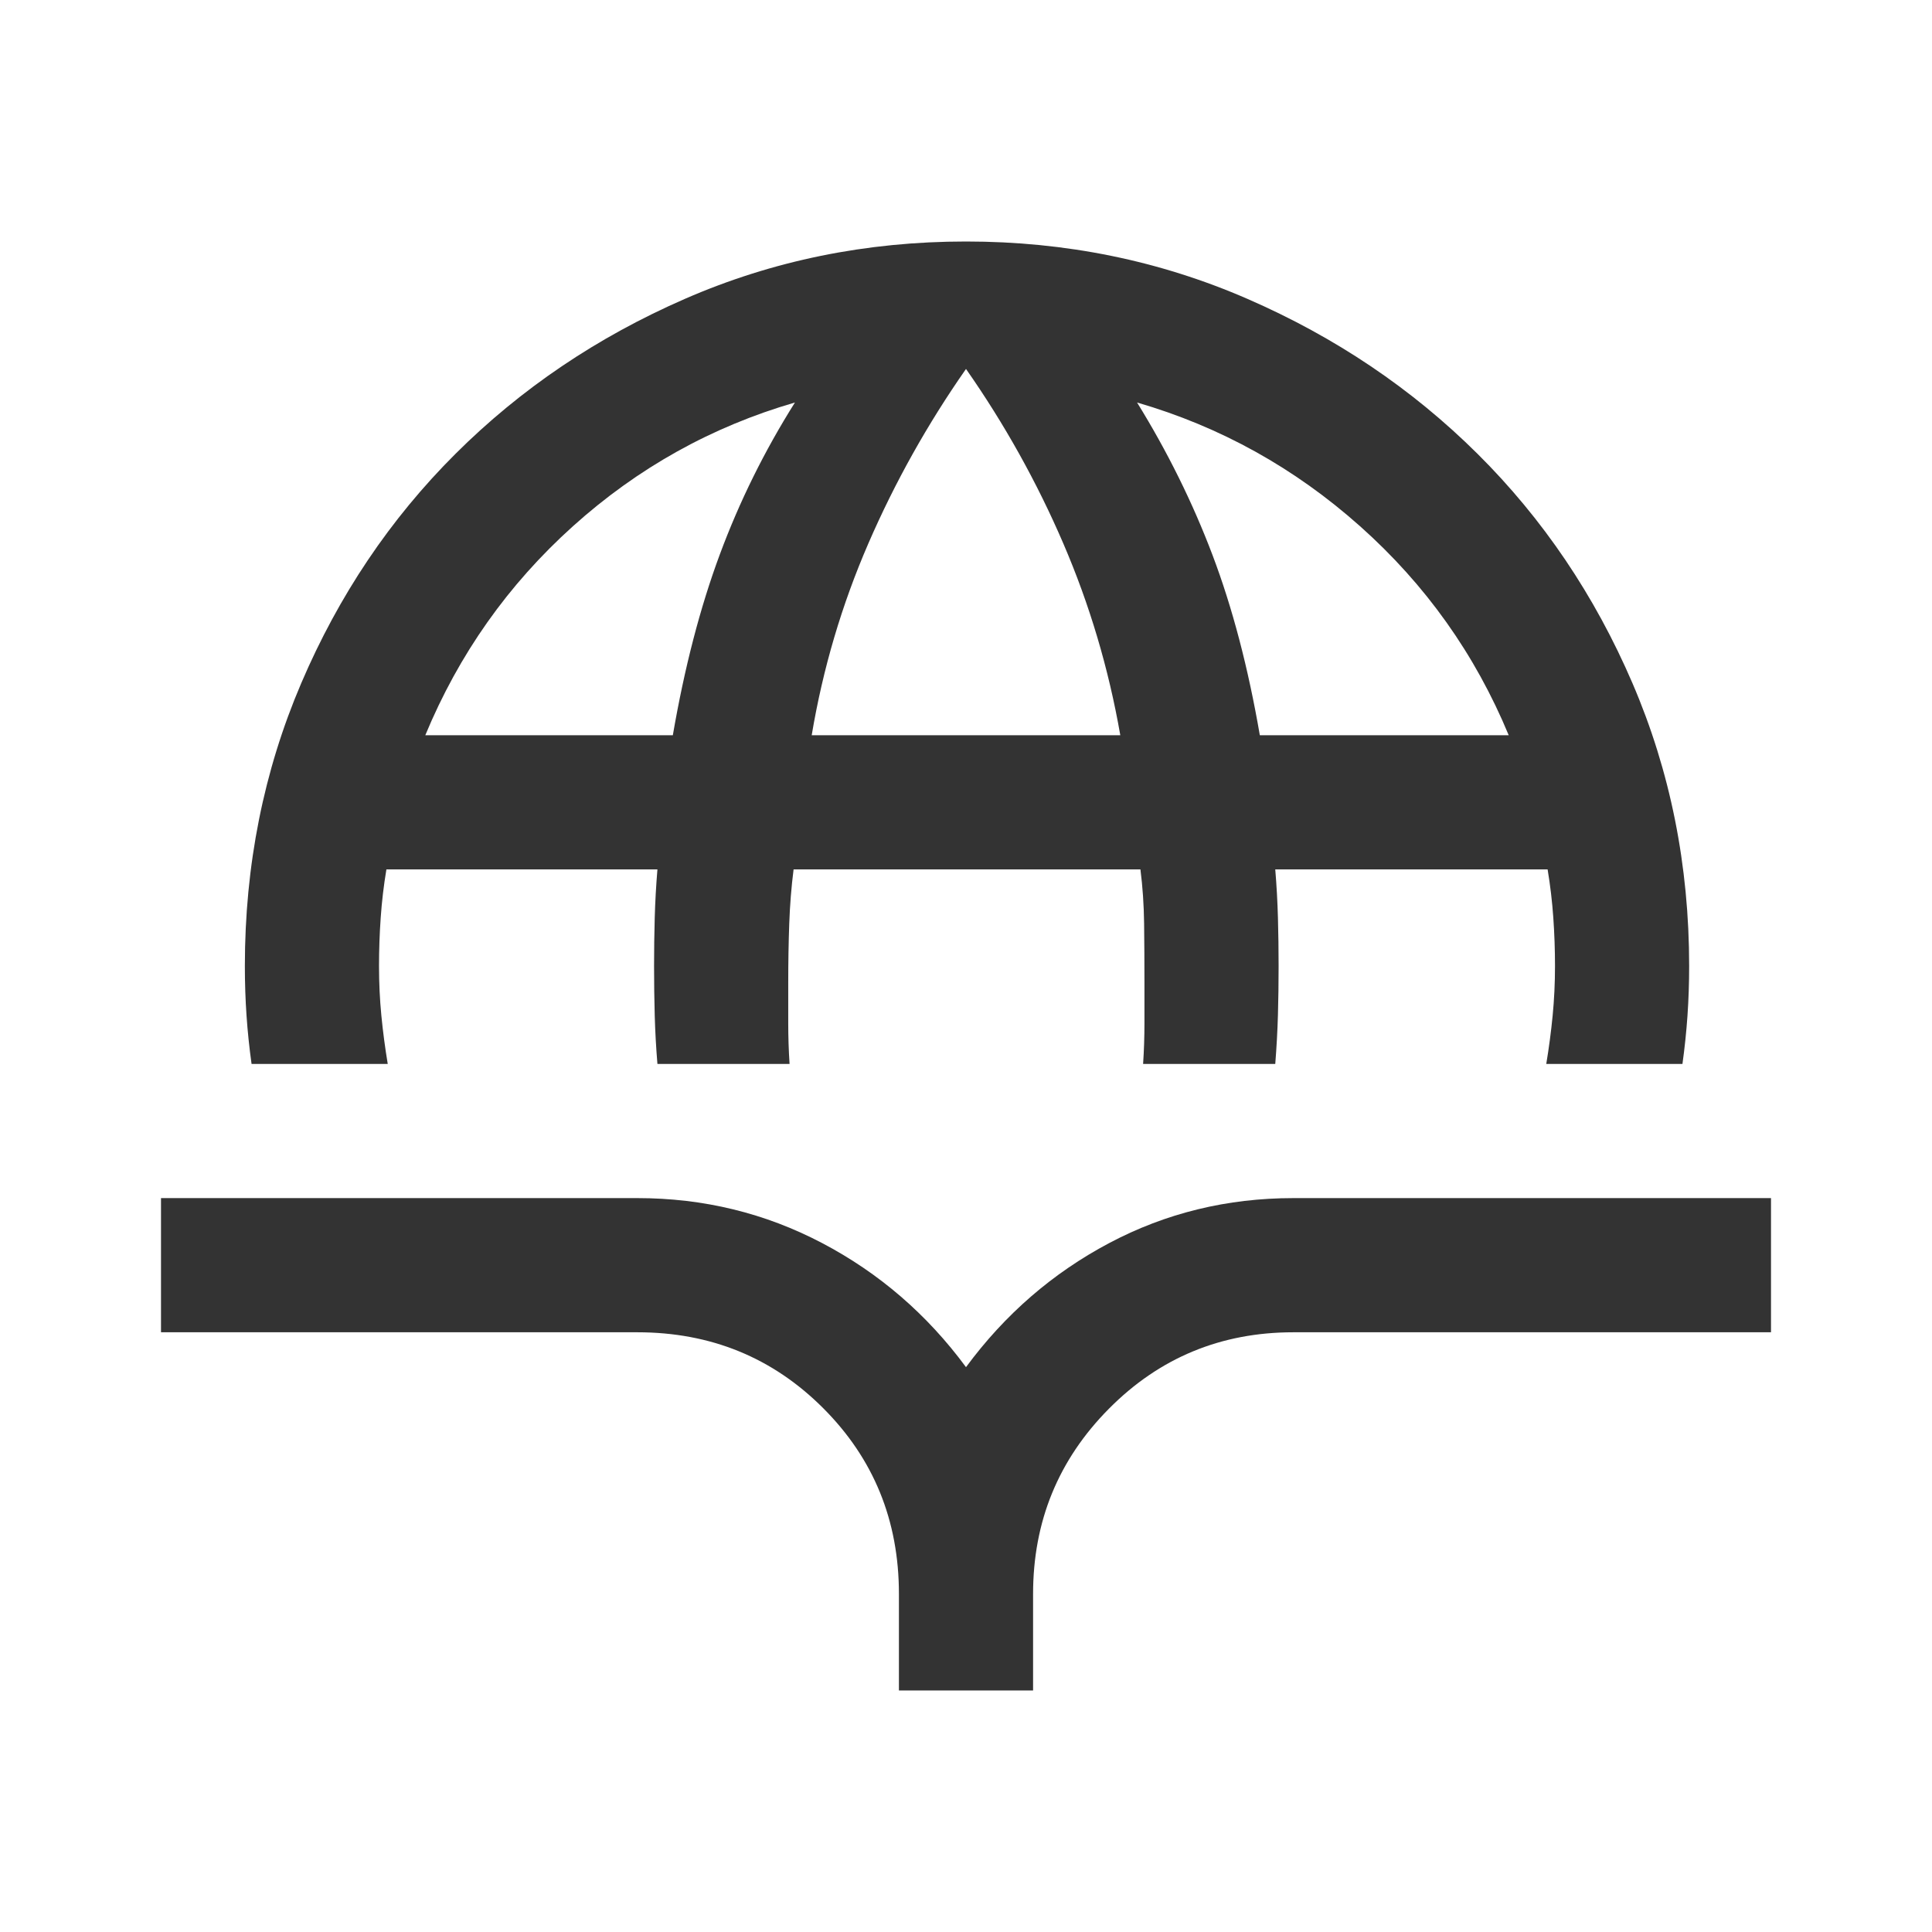 <svg xmlns="http://www.w3.org/2000/svg" height="40px" viewBox="0 -960 960 960" width="40px" fill="#333"><path d="M125-431.33q-1.67-12-2.5-24-.83-12-.83-24.67 0-75 28-140.5t76.66-114q48.67-48.5 114-77Q405.67-840 480-840q74.33 0 139.83 28.5 65.5 28.5 114.34 77 48.83 48.5 77 114Q839.33-555 839.33-480q0 12.67-.83 24.67-.83 12-2.5 24h-67.67q2-12 3.17-24t1.17-24.67q0-12-.84-24-.83-12-2.83-24H633.67q1 12 1.33 24 .33 12 .33 24 0 12.67-.33 24.33-.33 11.67-1.33 24.34H568q.67-10 .67-20.17v-20.17q0-15.33-.17-29.33-.17-14-1.83-27H394.33q-1.66 13-2.16 27-.5 14-.5 29.33v20.17q0 10.17.66 20.17h-65.66q-1-12-1.34-24-.33-12-.33-24.67 0-12 .33-24 .34-12 1.34-24H192q-2 12-2.83 24-.84 12-.84 24 0 12.67 1.17 24.67 1.17 12 3.17 24H125Zm86.33-163.34h123Q343-645 357.67-684.5 372.33-724 395-760q-62 18-110.33 61.5-48.34 43.5-73.34 103.83Zm192 0h153.34Q548-644.33 528.33-690q-19.66-45.67-48.33-86.67-28.67 41-48.5 86.67t-28.17 95.33Zm222.67 0h123.67q-25-60.33-73.84-103.83Q627-742 565-760q22.67 36.67 37.5 75.83 14.83 39.17 23.5 89.5ZM446.67-120v-48q0-54.67-37.67-92.33Q371.33-298 316.67-298H80v-66.67h236.67q49.33 0 91.83 22.34Q451-320 480-280.67q29-39.33 71.17-61.66 42.16-22.34 91.5-22.34H880V-298H642.67q-54 0-91.67 38t-37.67 92v48h-66.66Z"/></svg>